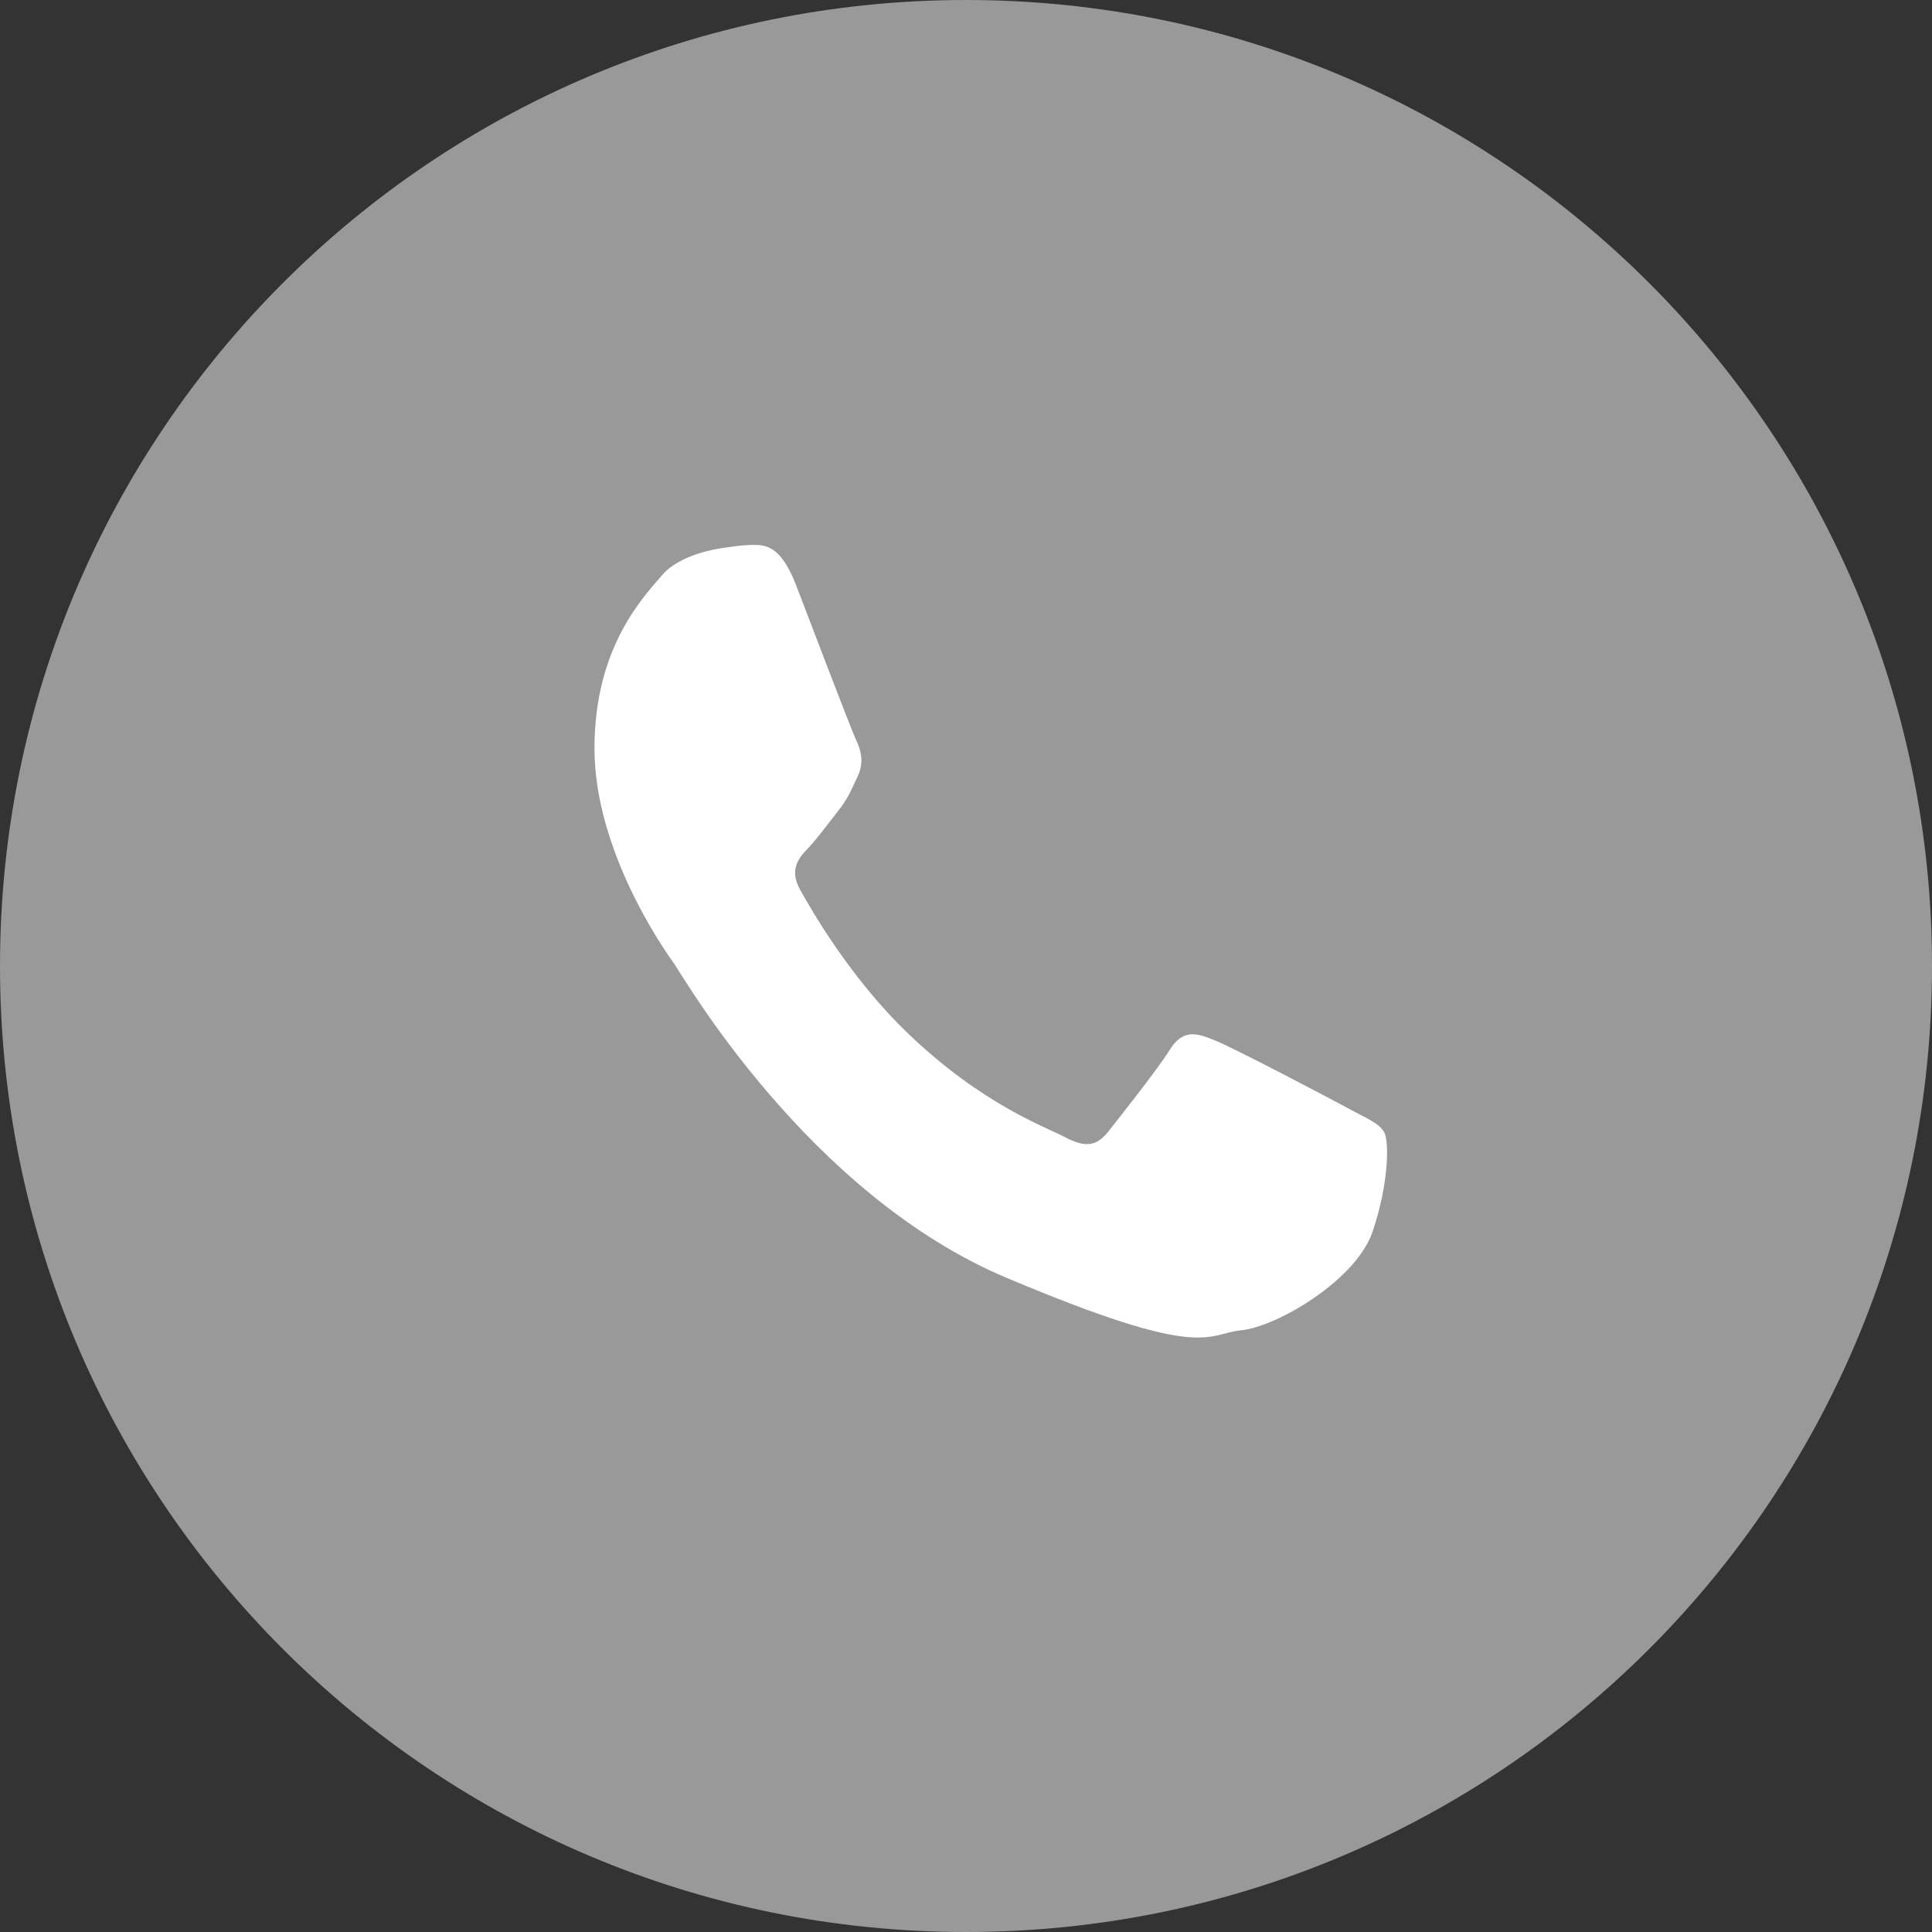 <svg width="39" height="39" viewBox="0 0 39 39" fill="none" xmlns="http://www.w3.org/2000/svg">
<rect x="0" y="0" width="39" height="39" fill="#333333" stroke="none"/>
<path d="M19.5 39C30.27 39 39 30.27 39 19.5C39 8.73 30.27 0 19.5 0C8.73 0 0 8.73 0 19.5C0 30.27 8.73 39 19.5 39Z" fill="white" fill-opacity="0.5"/>
<path fill-rule="evenodd" clip-rule="evenodd" d="M27.934 22.845C27.834 22.667 27.569 22.569 27.179 22.354C26.781 22.14 24.85 21.122 24.493 20.989C24.137 20.846 23.872 20.774 23.606 21.203C23.341 21.622 22.587 22.569 22.363 22.854C22.131 23.14 21.907 23.167 21.509 22.961C21.111 22.747 19.843 22.31 18.342 20.873C17.173 19.757 16.386 18.382 16.153 17.963C15.921 17.543 16.128 17.311 16.328 17.106C16.502 16.918 16.725 16.615 16.916 16.374C17.115 16.124 17.181 15.954 17.314 15.669C17.447 15.392 17.38 15.142 17.281 14.937C17.181 14.722 16.394 12.66 16.07 11.812C15.747 10.973 15.416 11 15.183 11C14.951 11 14.528 11.072 14.528 11.072C14.528 11.072 13.741 11.179 13.376 11.598C13.02 12.018 12 13.035 12 15.106C12 17.177 13.409 19.177 13.608 19.453C13.807 19.739 16.328 24.122 20.332 25.8C24.336 27.487 24.336 26.925 25.057 26.853C25.778 26.782 27.387 25.836 27.71 24.854C28.041 23.872 28.041 23.033 27.942 22.854L27.934 22.845Z" fill="white"/>
</svg>
